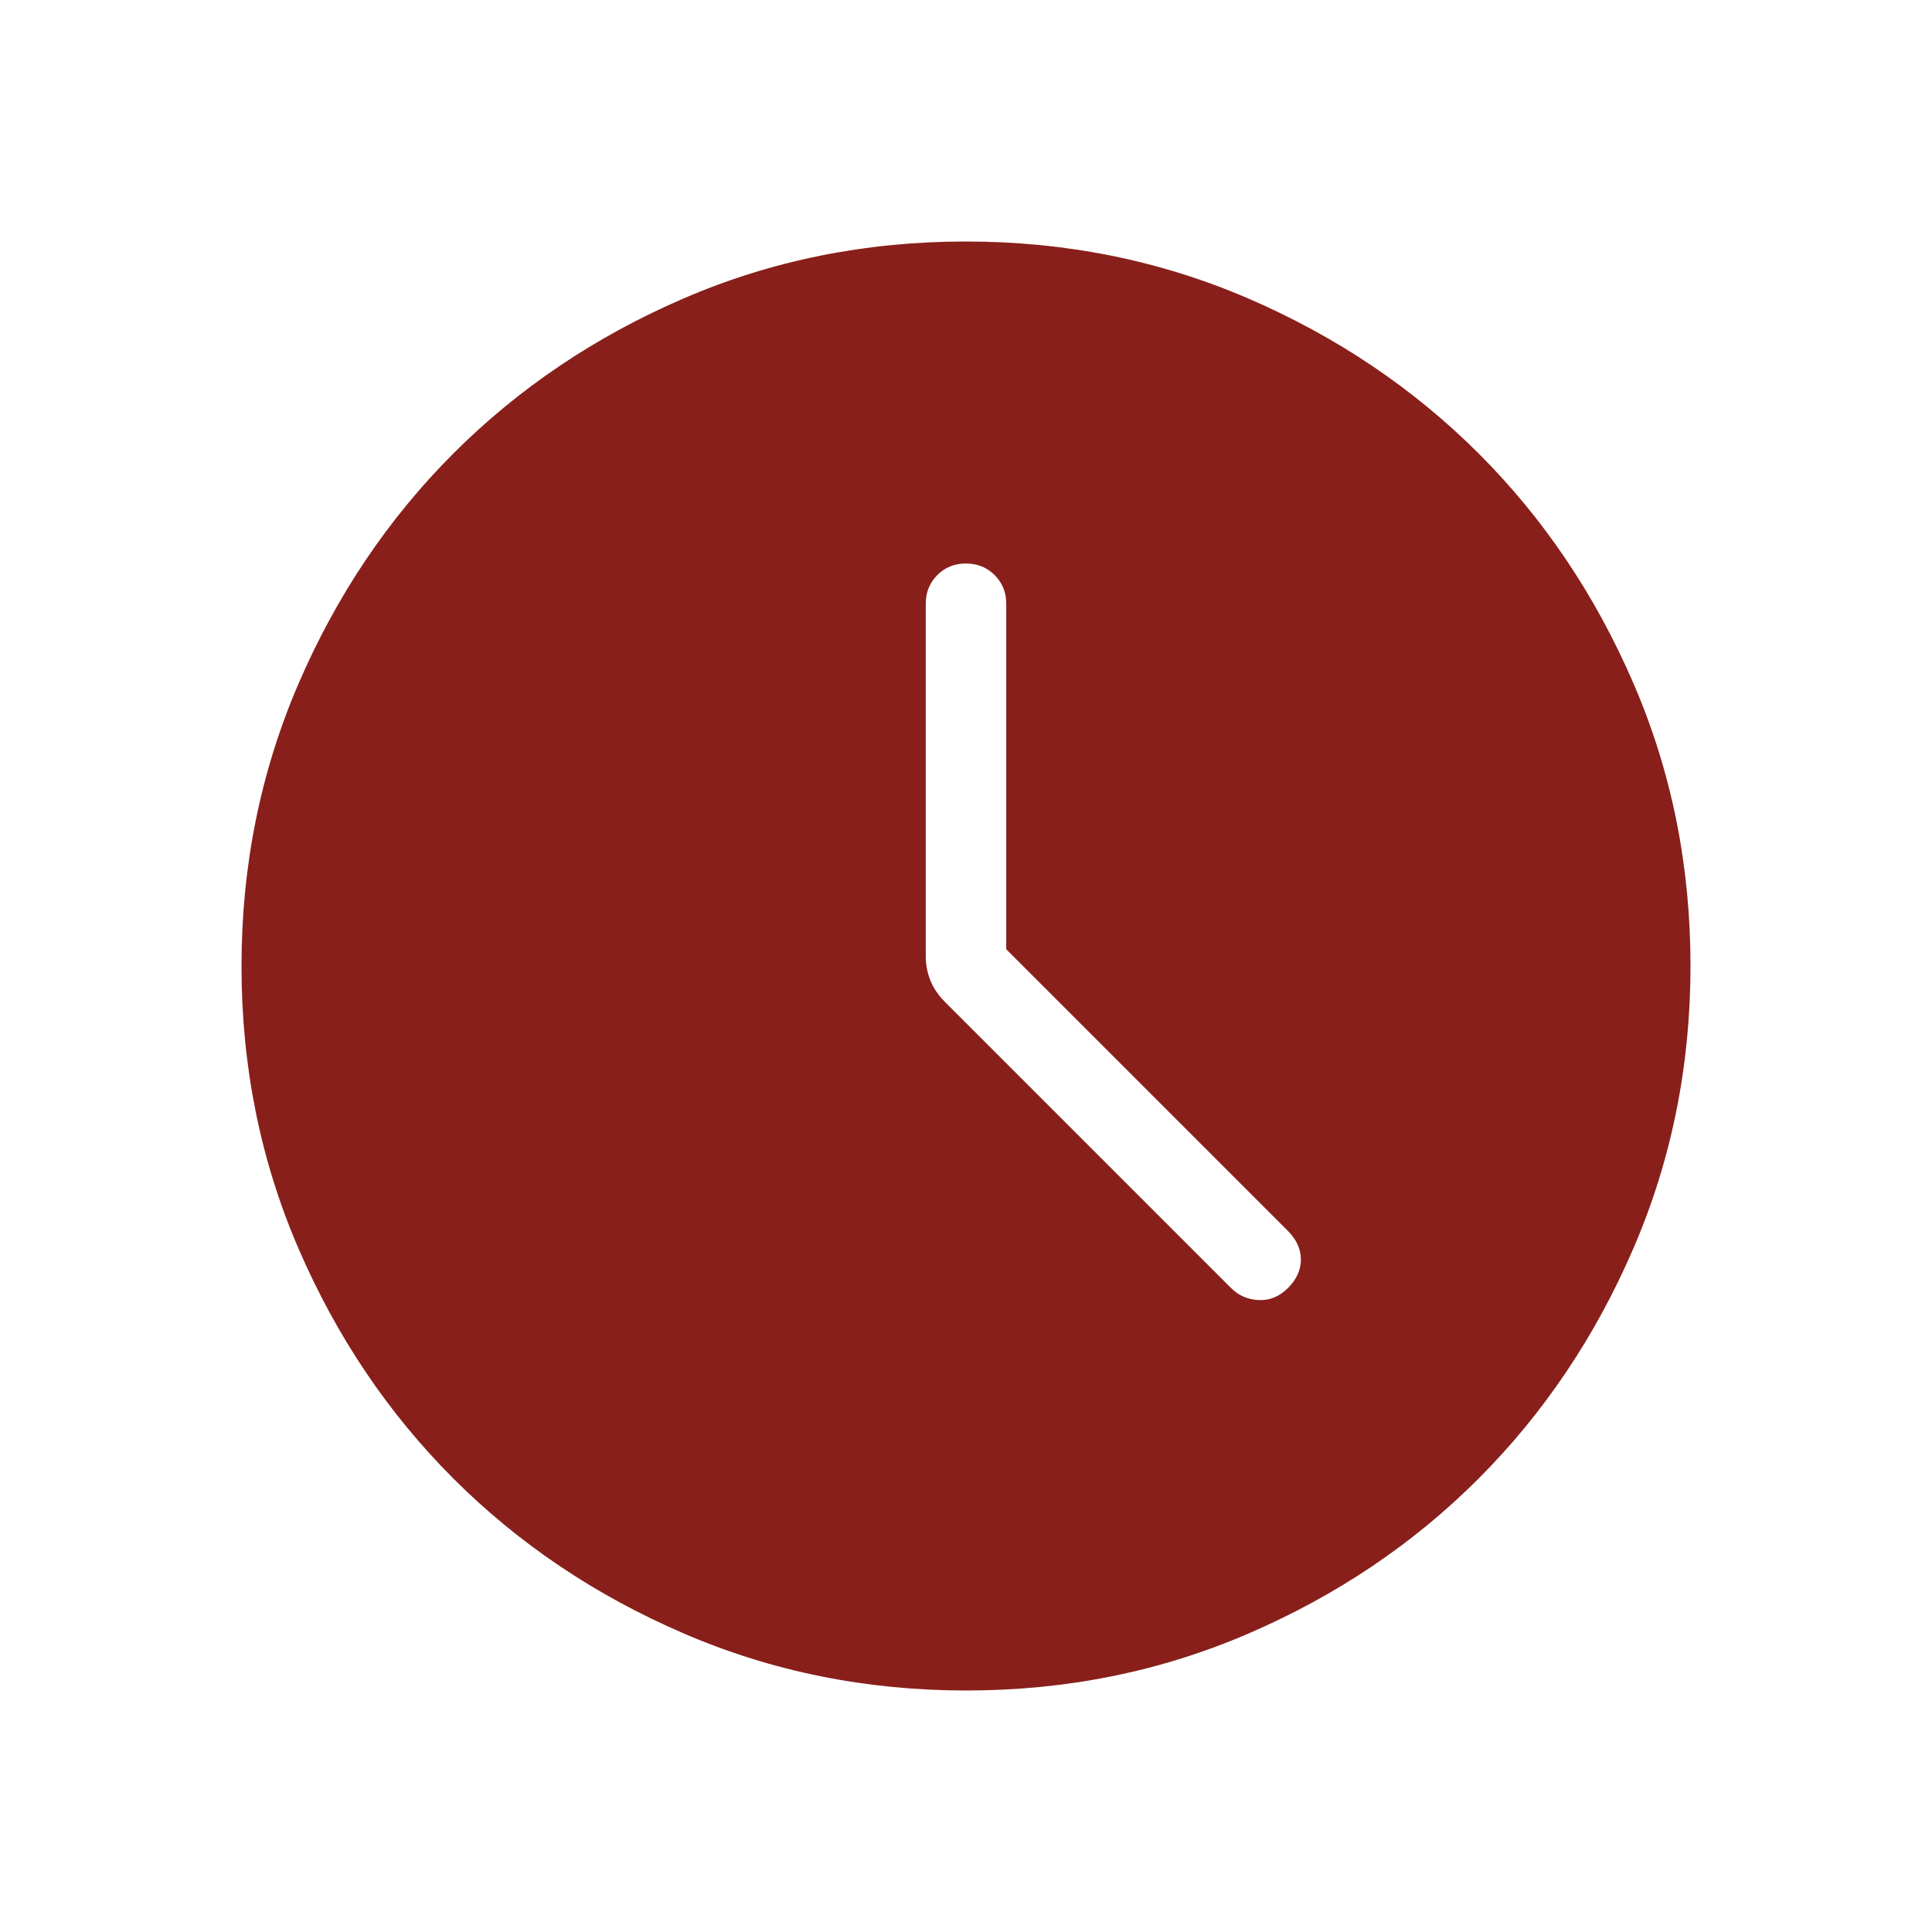 <svg width="24" height="24" viewBox="0 0 24 24" fill="none" xmlns="http://www.w3.org/2000/svg">
<path d="M12.5 11.792V7.5C12.5 7.358 12.452 7.24 12.356 7.144C12.26 7.048 12.141 7 11.999 7C11.857 7 11.739 7.048 11.643 7.144C11.548 7.24 11.5 7.358 11.5 7.5V11.879C11.5 11.981 11.519 12.08 11.556 12.176C11.593 12.271 11.655 12.363 11.742 12.45L15.292 16C15.386 16.094 15.501 16.144 15.636 16.15C15.773 16.156 15.894 16.106 16 16C16.106 15.894 16.16 15.776 16.16 15.646C16.16 15.517 16.106 15.399 16 15.292L12.5 11.792ZM12.003 21C10.759 21 9.589 20.764 8.493 20.291C7.397 19.819 6.444 19.178 5.634 18.369C4.824 17.559 4.182 16.607 3.709 15.512C3.236 14.418 3 13.248 3 12.003C3 10.759 3.236 9.589 3.708 8.493C4.181 7.397 4.822 6.444 5.631 5.634C6.441 4.824 7.393 4.182 8.488 3.709C9.582 3.236 10.752 3 11.997 3C13.241 3 14.411 3.236 15.507 3.708C16.602 4.181 17.555 4.822 18.366 5.631C19.177 6.441 19.818 7.393 20.291 8.488C20.764 9.582 21 10.752 21 11.997C21 13.241 20.764 14.411 20.291 15.507C19.819 16.602 19.178 17.555 18.369 18.366C17.559 19.177 16.607 19.818 15.512 20.291C14.418 20.764 13.248 21 12.003 21Z" fill="#881F1A"/>
</svg>

